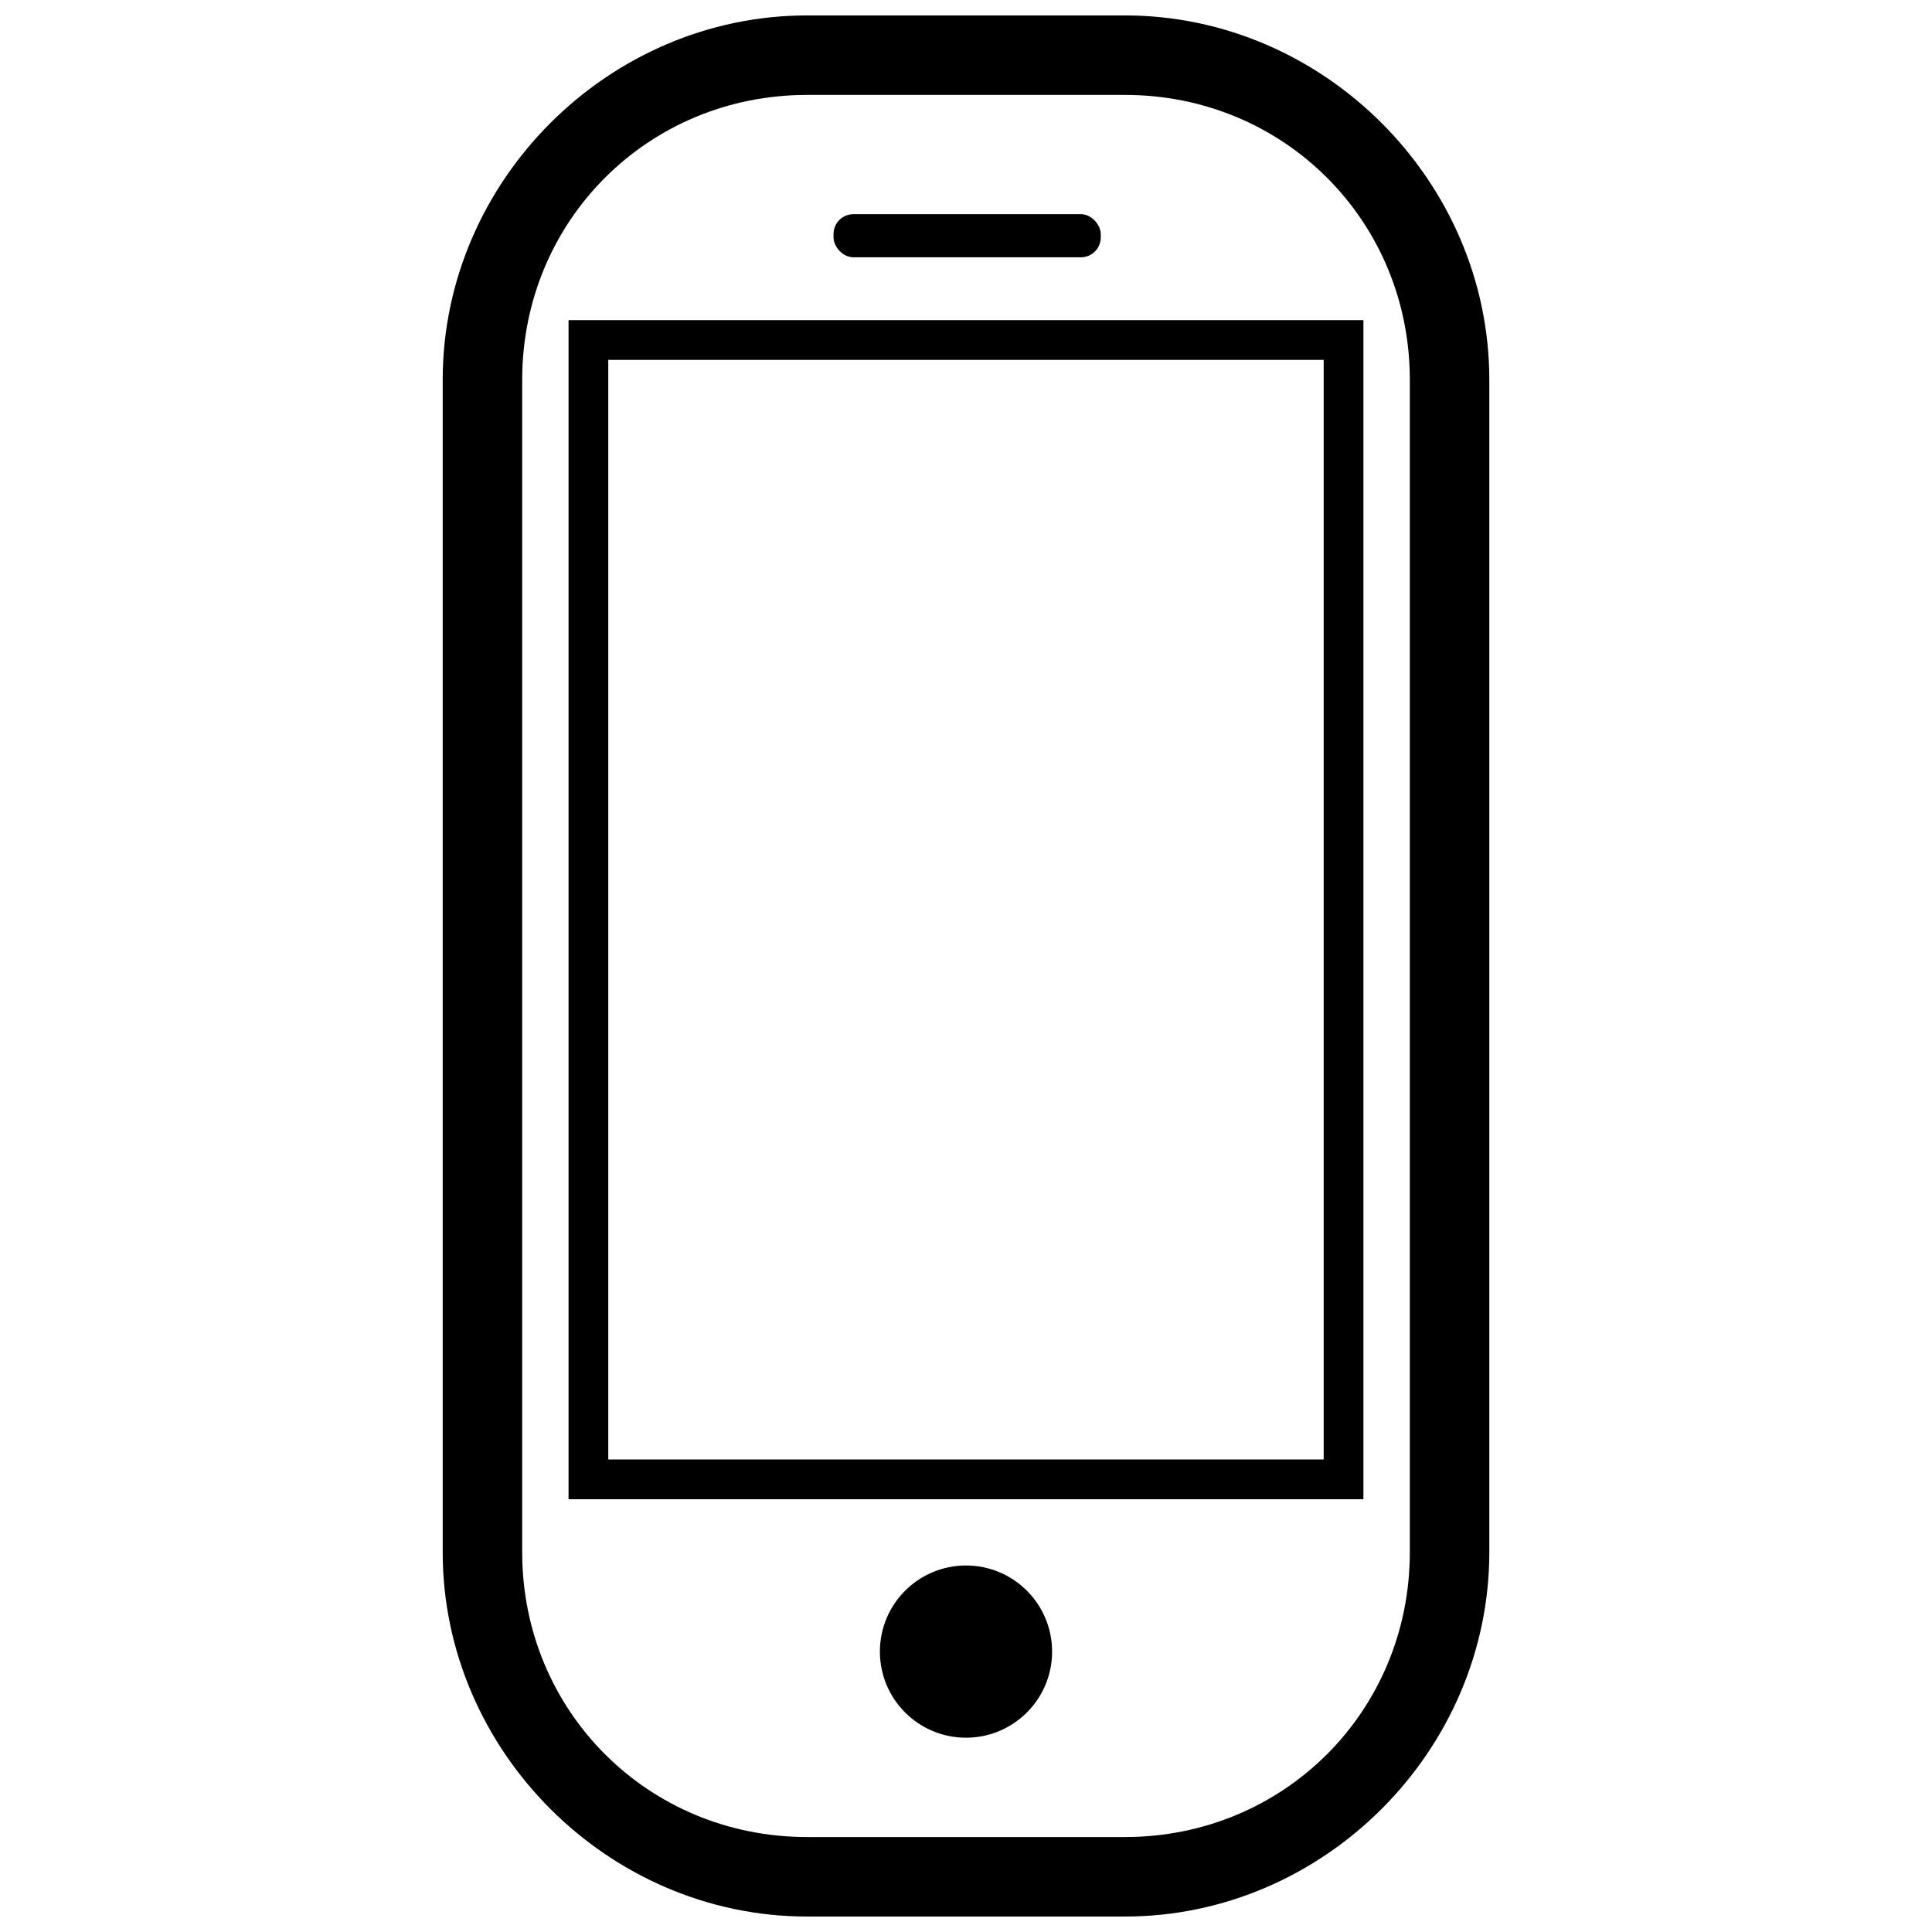<?xml version="1.0" encoding="UTF-8"?>
<!-- Uploaded to: SVG Repo, www.svgrepo.com, Generator: SVG Repo Mixer Tools -->
<svg width="800px" height="800px" version="1.1" viewBox="144 144 512 512" xmlns="http://www.w3.org/2000/svg">
 <defs>
  <clipPath id="a">
   <path d="m261 148.09h278v503.81h-278z"/>
  </clipPath>
 </defs>
 <g clip-path="url(#a)">
  <path d="m357.87 148.09h84.262c52.664 0 96.551 43.887 96.551 96.551v310.71c0 52.664-43.887 96.551-96.551 96.551h-84.262c-52.664 0-96.551-43.887-96.551-96.551v-310.71c0-52.664 43.887-96.551 96.551-96.551zm84.262 21.066h-84.262c-42.129 0-75.484 33.352-75.484 75.484v310.71c0 42.129 33.352 75.484 75.484 75.484h84.262c42.129 0 75.484-33.352 75.484-75.484v-310.71c0-42.129-33.352-75.484-75.484-75.484z"/>
 </g>
 <path d="m505.32 228.84v312.47h-210.65v-312.47zm-10.531 10.531h-189.59v291.4h189.59z"/>
 <path d="m370.16 200.76h60.285c2.91 0 5.266 2.91 5.266 5.266v0.895c0 2.91-2.359 5.266-5.266 5.266h-60.285c-2.91 0-5.266-2.91-5.266-5.266v-0.895c0-2.91 2.359-5.266 5.266-5.266z" fill-rule="evenodd"/>
 <path d="m422.82 581.69c0 12.602-10.219 22.82-22.82 22.82-12.605 0-22.82-10.219-22.82-22.82 0-12.605 10.215-22.82 22.82-22.82 12.602 0 22.82 10.215 22.82 22.82" fill-rule="evenodd"/>
</svg>
